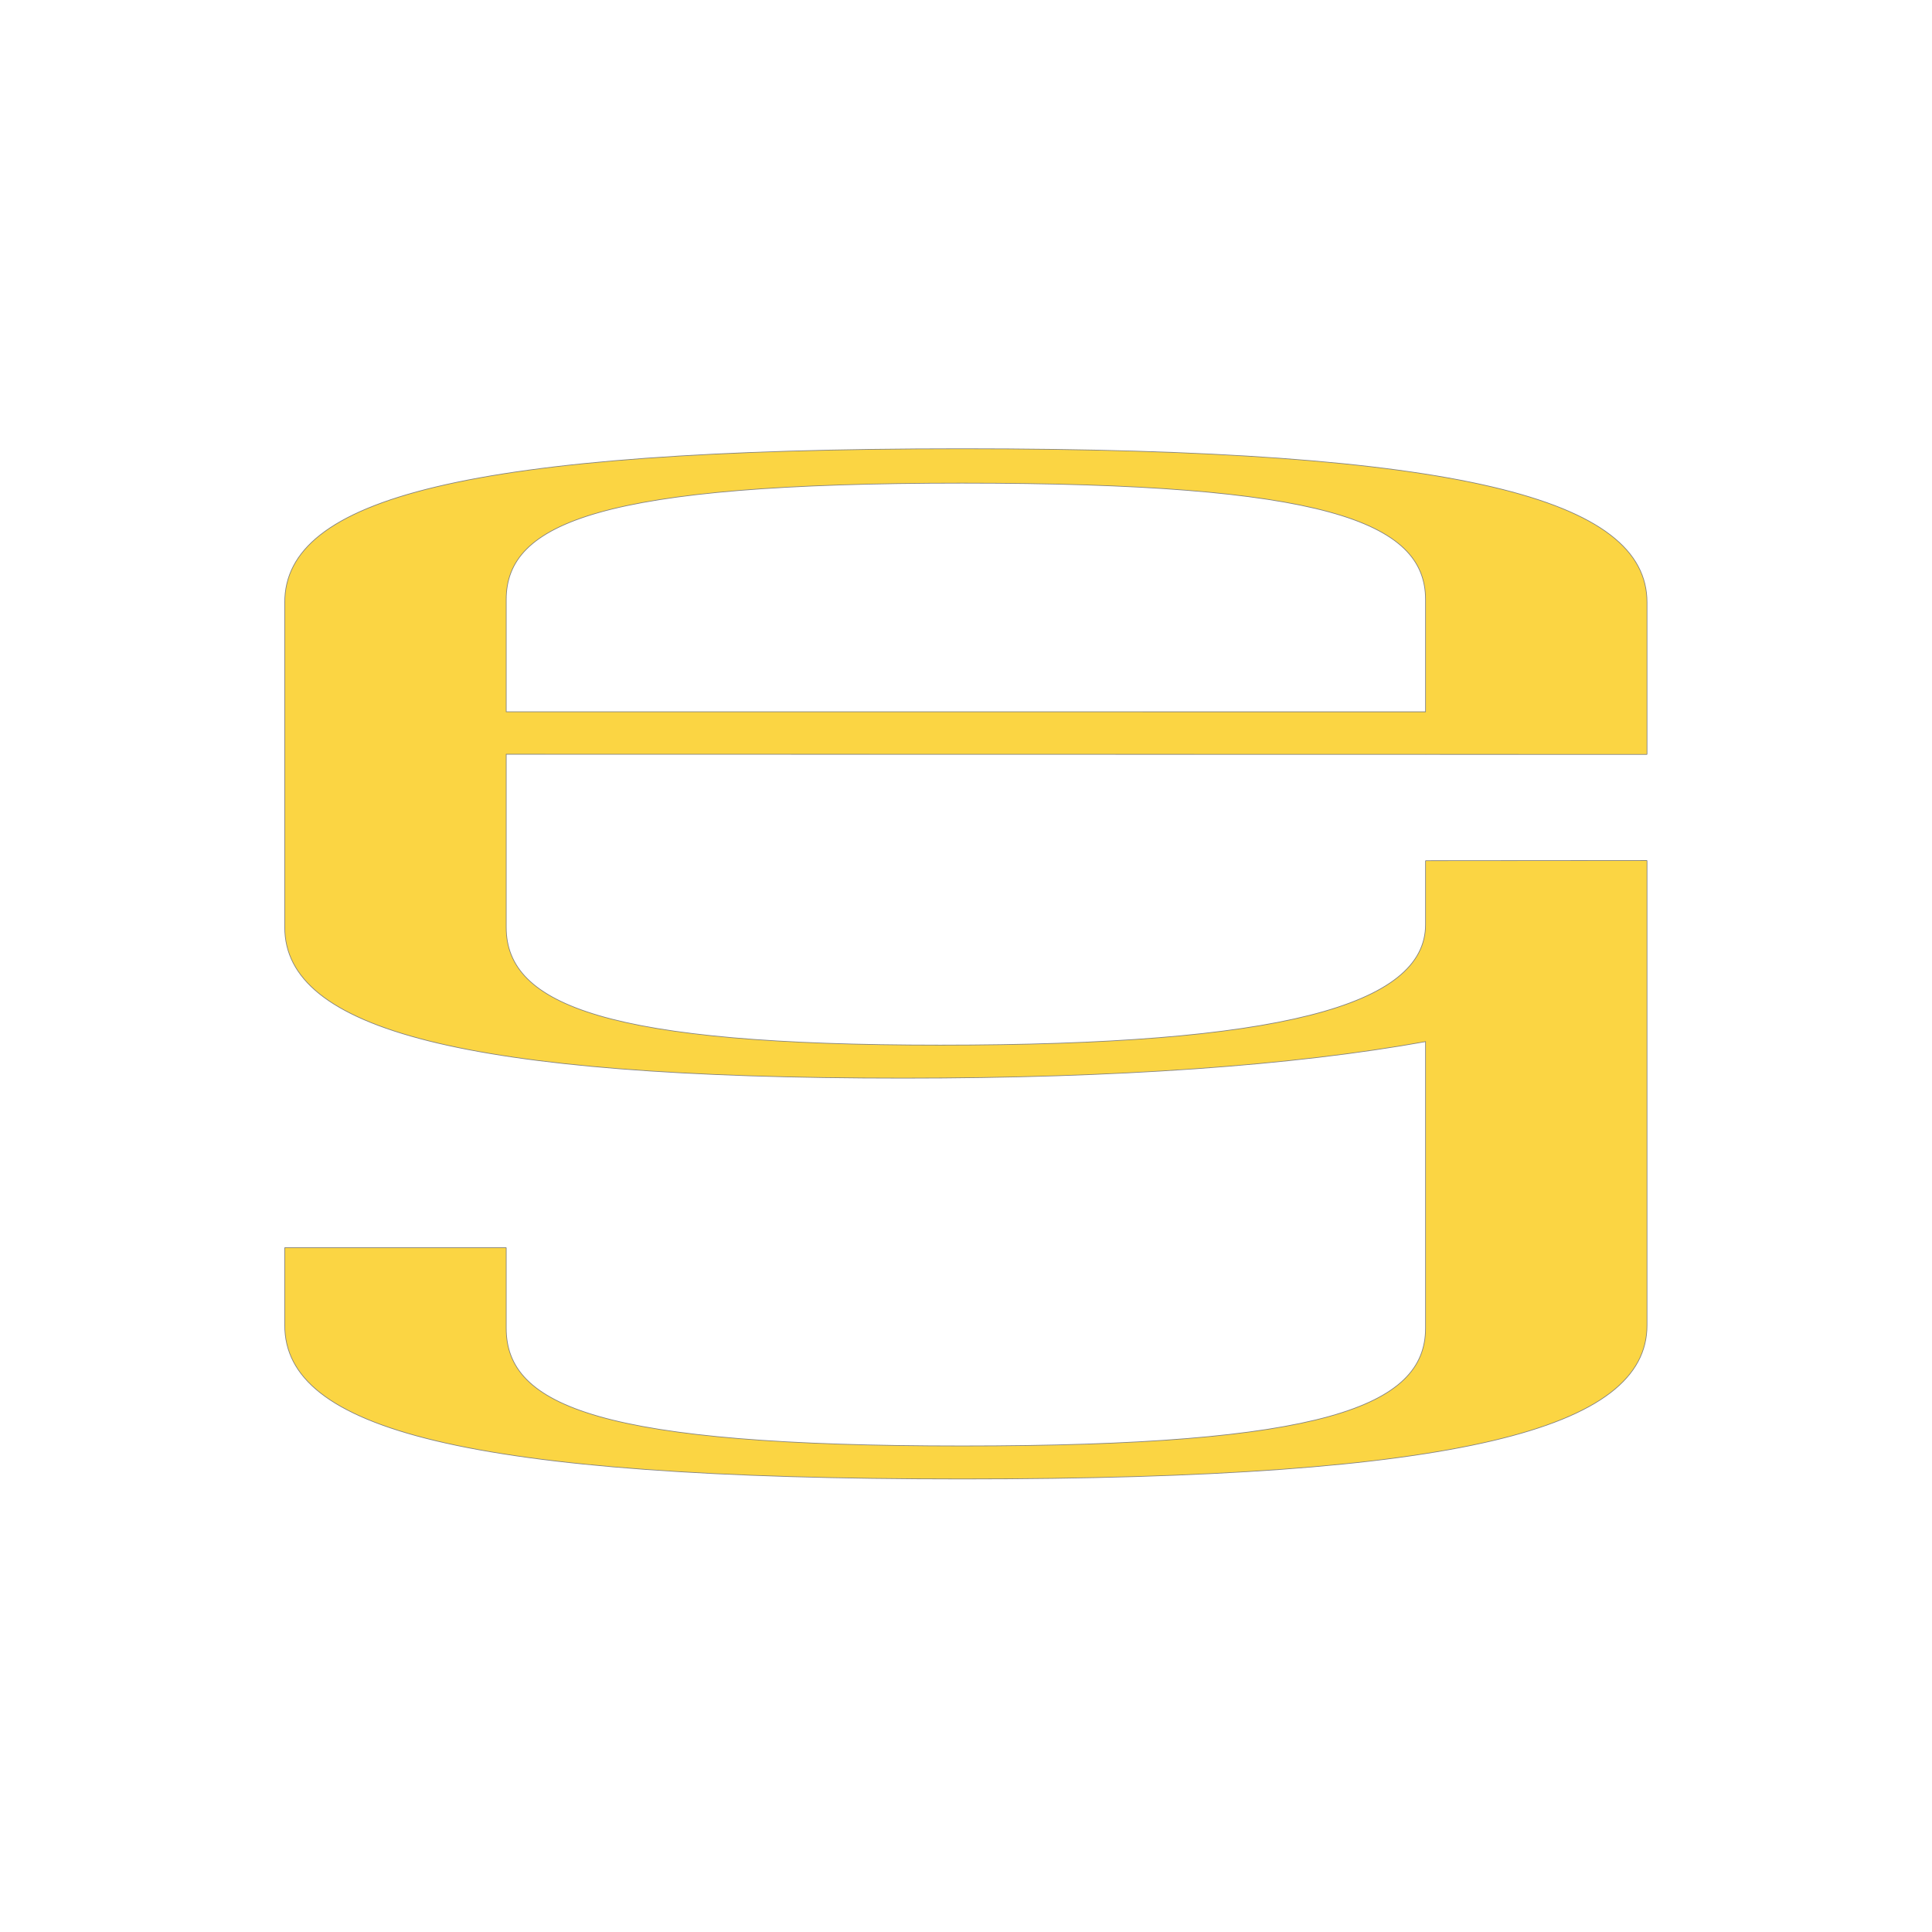 <?xml version="1.0" encoding="UTF-8" standalone="no"?><!DOCTYPE svg PUBLIC "-//W3C//DTD SVG 1.1//EN" "http://www.w3.org/Graphics/SVG/1.1/DTD/svg11.dtd"><svg width="100%" height="100%" viewBox="0 0 2835 2835" version="1.1" xmlns="http://www.w3.org/2000/svg" xmlns:xlink="http://www.w3.org/1999/xlink" xml:space="preserve" xmlns:serif="http://www.serif.com/" style="fill-rule:evenodd;clip-rule:evenodd;stroke-linejoin:round;stroke-miterlimit:2;"><g id="WORTBILDMARKEN-RAHMEN" serif:id="WORTBILDMARKEN RAHMEN"></g><g id="BILDMARKEN"><rect id="BildMarke-quadratisch-EG" serif:id="BildMarke quadratisch EG" x="-0" y="-0" width="2834.65" height="2834.65" style="fill:none;"/><g id="BildMarke-quadratisch-EG1" serif:id="BildMarke quadratisch EG"><g id="GRAVIS"><path d="M2092.32,1045l-0,61.548l-0,-226.708c-0,-115.592 -151.22,-171.379 -680.4,-171.379c-529.131,0 -669.598,57.863 -669.598,171.379l0,480.874c0,115.592 151.178,173.355 637.192,173.355c496.8,0 712.806,-57.763 712.806,-177.373l-0,-93.282l324.001,-0.241l-0,681.62c-0,150.622 -269.966,224.94 -1004.4,224.94c-734.343,0 -993.599,-74.318 -993.599,-224.94l-0,-113.549l324.001,-0l0,117.701c0,115.533 140.467,173.321 669.598,173.321c529.18,0 680.4,-57.788 680.4,-173.321l-0,-421.061c-194.469,35.12 -453.633,53.677 -766.816,53.677c-647.927,0 -907.183,-72.218 -907.183,-220.847l-0,-476.789c-0,-150.622 259.256,-224.94 993.599,-224.94c734.435,-0 1004.4,74.318 1004.4,224.94l-0,222.623l-1674,-0.264l0,-61.343l1350,0.059Z" style="fill:none;fill-rule:nonzero;stroke:#808080;stroke-width:2px;"/><path d="M2092.32,1045l-0,61.548l-0,-226.708c-0,-115.592 -151.22,-171.379 -680.4,-171.379c-529.131,0 -669.598,57.863 -669.598,171.379l0,480.874c0,115.592 151.178,173.355 637.192,173.355c496.8,0 712.806,-57.763 712.806,-177.373l-0,-93.282l324.001,-0.241l-0,681.62c-0,150.622 -269.966,224.94 -1004.4,224.94c-734.343,0 -993.599,-74.318 -993.599,-224.94l-0,-113.549l324.001,-0l0,117.701c0,115.533 140.467,173.321 669.598,173.321c529.18,0 680.4,-57.788 680.4,-173.321l-0,-421.061c-194.469,35.12 -453.633,53.677 -766.816,53.677c-647.927,0 -907.183,-72.218 -907.183,-220.847l-0,-476.789c-0,-150.622 259.256,-224.94 993.599,-224.94c734.435,-0 1004.4,74.318 1004.4,224.94l-0,222.623l-1674,-0.264l0,-61.343l1350,0.059Z" style="fill:#fbd543;fill-rule:nonzero;"/></g></g></g></svg>